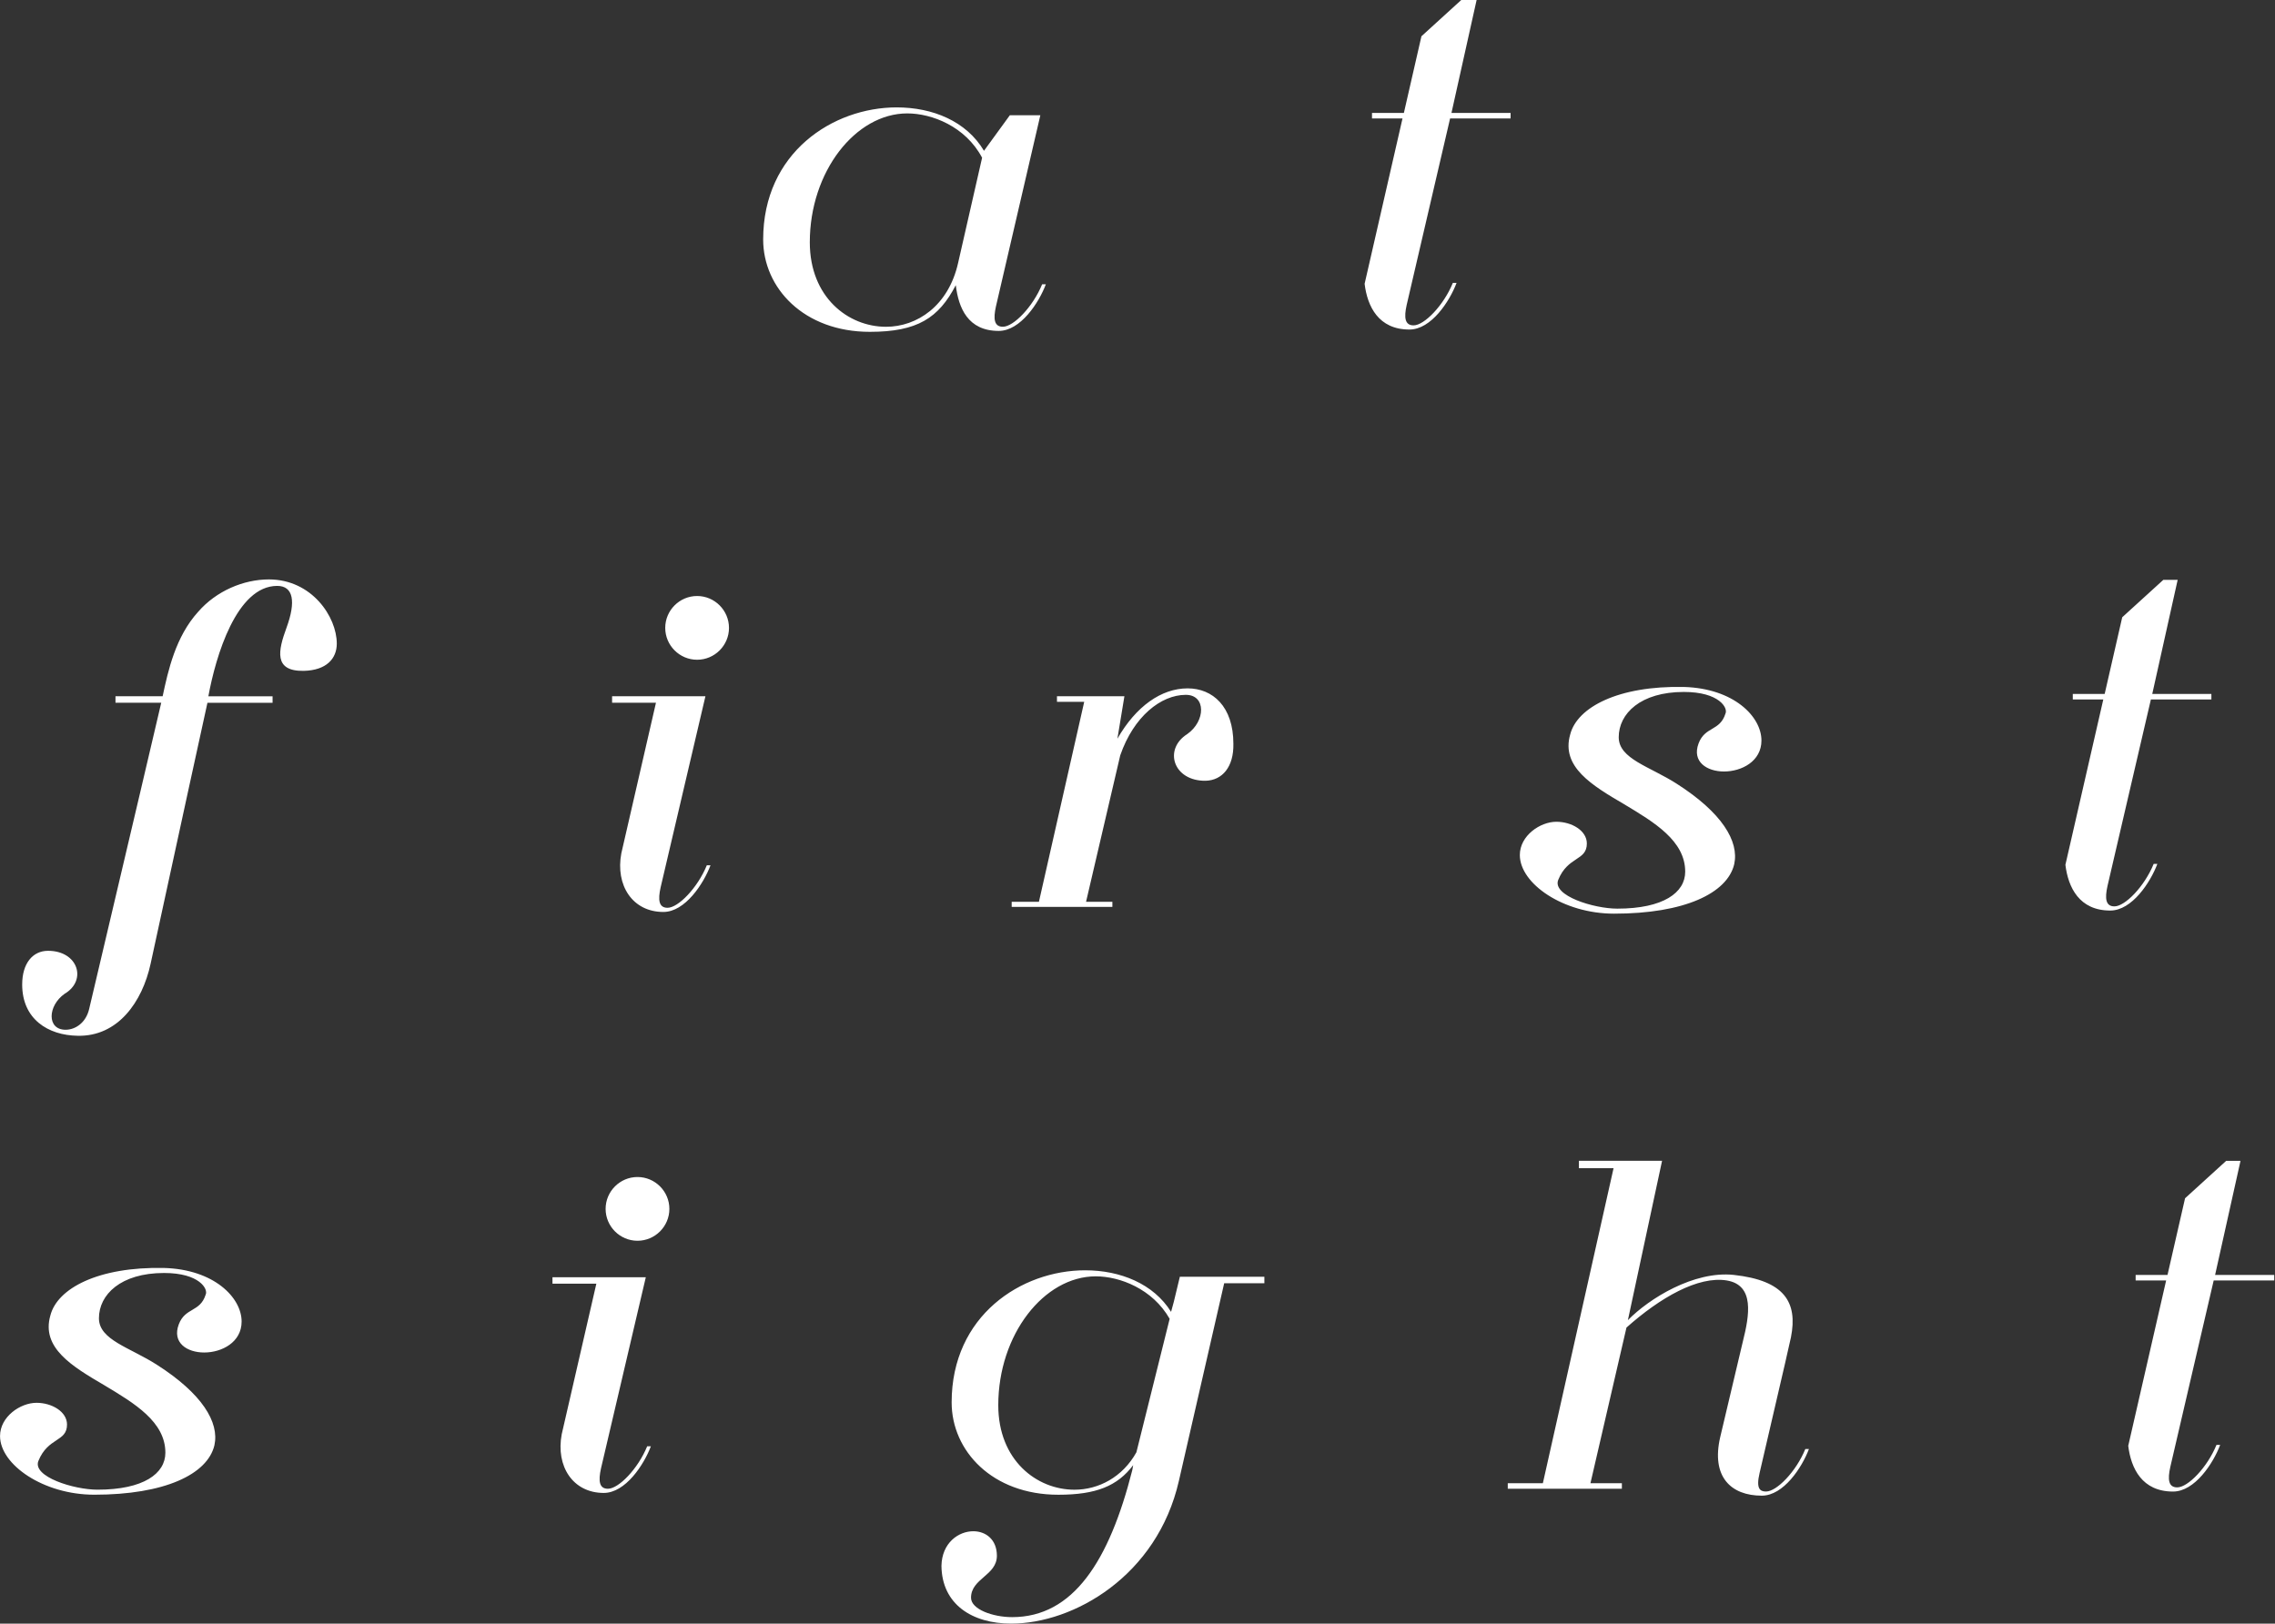 <?xml version="1.0" encoding="UTF-8"?> <!-- Generator: Adobe Illustrator 23.0.4, SVG Export Plug-In . SVG Version: 6.00 Build 0) --> <svg xmlns="http://www.w3.org/2000/svg" xmlns:xlink="http://www.w3.org/1999/xlink" id="Layer_1" x="0px" y="0px" viewBox="0 0 643 459" style="enable-background:new 0 0 643 459;" xml:space="preserve"><rect x="0" y="0" width="643" height="459" fill="#333333" stroke="none"/> <style type="text/css"> .st0{clip-path:url(#SVGID_2_);fill:#FFFFFF;} </style> <g> <defs> <rect id="SVGID_1_" x="0" y="-0.32" width="642.78" height="459.32"></rect> </defs> <clipPath id="SVGID_2_"> <use xlink:href="#SVGID_1_" style="overflow:visible;"></use> </clipPath> <path class="st0" d="M625.67,361.99h17.11v-1.57h-16.71l7.18-32.25h-4.05l-11.62,10.58l-4.96,21.67h-9.01v1.57h8.62l-10.71,46.74 c0.78,6.4,3.92,12.93,12.66,12.93c6.14,0,11.36-7.96,13.32-13.19h-1.04c-2.61,6.4-8.1,12.01-11.1,12.01 c-2.48,0-2.74-2.22-1.96-5.74L625.67,361.99z M510.25,409.64c-2.61,6.4-8.1,12.01-11.1,12.01c-1.7,0-2.87-0.78-1.83-5.22 l7.31-31.47l0.26-1.18l1.3-5.74c1.96-9.92-1.83-16.06-16.19-17.63c-11.23-1.18-23.89,6.66-29.9,12.8l9.66-45.05h-23.5v2.09h9.79 l-19.98,89.05h-9.92v1.57h32.25v-1.57h-8.88l10.18-44c9.53-8.49,20.24-14.62,28.33-13.32c7.96,1.31,6.4,9.92,4.57,17.23l-6.4,27.03 c-2.61,11.23,3,16.58,11.75,16.58c6.14,0,11.36-7.96,13.32-13.19H510.25z M321.19,410.56c-3.92,7.05-10.71,10.58-17.5,10.58 c-10.71,0-21.54-8.36-21.54-23.89c0-19.98,12.93-36.43,27.55-36.43c6.79,0,16.06,3.53,20.89,12.01L321.19,410.56z M346,362.77 h11.36v-1.83h-23.89l-1.7,7.05l-0.78,2.87c-4.96-7.96-14.36-11.75-24.29-11.75c-18.02,0-37.73,12.8-37.73,37.34 c0,13.71,11.49,26.11,30.16,26.11c10.71,0,16.71-2.48,21.15-8.36l-0.26,1.44c-6.53,25.72-16.71,41.52-33.95,41.52 c-5.48,0-11.62-2.22-11.62-5.48c0-5.48,7.31-6.27,7.31-11.88c0-4.57-3.13-6.92-6.66-6.92c-4.18,0-8.88,3.26-9.01,9.79 c0.13,10.84,8.62,16.32,19.71,16.32c17.63,0,41.26-13.45,47.4-40.35L346,362.77z M182.53,361.07h-26.38v1.83h12.4l-9.79,42.57 c-1.7,9.01,3.13,16.58,11.88,16.58c6.14,0,11.36-7.97,13.32-13.19h-1.04c-2.61,6.4-8.09,12.01-11.1,12.01 c-2.48,0-2.74-2.22-1.96-5.74L182.53,361.07z M180.18,332.74c-4.96,0-9.01,4.05-9.01,9.01c0,4.96,4.05,9.01,9.01,9.01 c4.96,0,9.01-4.05,9.01-9.01C189.19,336.79,185.14,332.74,180.18,332.74 M50.53,374.39c-1.96,5.22,2.35,7.96,7.18,7.96 c4.96,0,10.58-2.87,10.58-8.75c0-6.79-7.83-14.76-21.94-15.15c-18.54-0.39-30.16,5.74-32.12,13.45 c-2.61,9.14,6.14,14.36,15.28,19.72c8.49,5.09,17.23,10.31,17.23,19.06c0,5.88-6.14,10.45-19.19,10.45 c-6.66,0-18.41-3.66-16.71-8.1c2.74-6.79,8.1-5.35,8.1-10.32c0-3.66-4.31-6.14-8.62-6.14c-4.57,0-10.31,3.92-10.31,9.4 c0,8.09,12.27,16.58,26.64,16.58c19.85,0,31.99-5.74,33.95-13.97c1.44-6.53-3.53-14.62-16.19-22.72 c-7.7-4.96-16.45-7.05-16.45-13.19c0-6.66,6.14-12.8,18.41-12.8c10.05,0,12.53,4.57,11.75,6.14 C56.54,371,52.36,369.56,50.53,374.39"></path> <path class="st0" d="M607.92,197.74h17.1v-1.57h-16.71l7.18-32.25h-4.05l-11.62,10.58l-4.96,21.67h-9.01v1.57h8.62l-10.71,46.74 c0.78,6.4,3.92,12.93,12.67,12.93c6.14,0,11.36-7.96,13.32-13.19h-1.04c-2.61,6.4-8.1,12.01-11.1,12.01 c-2.48,0-2.74-2.22-1.96-5.74L607.92,197.74z M480.09,210.14c-1.96,5.22,2.35,7.96,7.18,7.96c4.96,0,10.58-2.87,10.58-8.75 c0-6.79-7.83-14.75-21.94-15.15c-18.54-0.39-30.16,5.74-32.12,13.45c-2.61,9.14,6.14,14.36,15.28,19.72 c8.49,5.09,17.23,10.32,17.23,19.06c0,5.88-6.14,10.44-19.19,10.44c-6.66,0-18.41-3.66-16.71-8.1c2.74-6.79,8.1-5.35,8.1-10.32 c0-3.66-4.31-6.14-8.62-6.14c-4.57,0-10.32,3.92-10.32,9.4c0,8.1,12.27,16.58,26.64,16.58c19.85,0,31.99-5.75,33.95-13.97 c1.44-6.53-3.53-14.62-16.19-22.72c-7.7-4.96-16.45-7.05-16.45-13.19c0-6.66,6.14-12.8,18.41-12.8c10.05,0,12.54,4.57,11.75,6.14 C486.1,206.75,481.92,205.31,480.09,210.14 M317.8,196.83h-19.06v1.57h7.7l-12.8,56.53h-7.7v1.44h28.46v-1.44h-7.44l9.66-41.39 c3.79-10.97,11.49-17.11,18.54-17.11c5.75,0,5.62,7.44,0.39,11.1c-6.79,4.31-3.92,13.32,5.22,13.19c4.7-0.13,7.96-3.92,7.83-10.45 c0-10.58-5.88-15.67-12.93-15.67c-7.44,0-14.62,5.09-19.85,14.23L317.8,196.83z M199.38,196.83H173v1.83h12.4l-9.79,42.57 c-1.7,9.01,3.13,16.58,11.88,16.58c6.14,0,11.36-7.96,13.32-13.19h-1.04c-2.61,6.4-8.1,12.01-11.1,12.01 c-2.48,0-2.74-2.22-1.96-5.75L199.38,196.83z M197.03,168.49c-4.96,0-9.01,4.05-9.01,9.01c0,4.96,4.05,9.01,9.01,9.01 c4.96,0,9.01-4.05,9.01-9.01C206.03,172.54,201.99,168.49,197.03,168.49 M32.64,196.83v1.83h12.93l-5.88,25.07l-14.49,61.5 c-0.91,3.92-3.92,5.88-6.66,5.88c-5.35,0-5.09-6.79-0.26-10.18c6.4-3.79,3.79-12.14-4.7-12.14c-4.31,0-7.31,3.52-7.31,9.53 c0,9.79,7.31,14.36,15.67,14.49c11.36,0.26,18.28-9.53,20.63-20.37l10.58-48.7l5.48-25.07h18.41v-1.83H58.89 c2.09-11.36,7.96-31.21,19.46-31.21c4.57,0,5.35,4.44,2.61,11.88c-2.35,6.4-3.66,12.27,4.83,12.14c6.53-0.13,9.4-3.52,9.4-7.7 c0-7.57-7.05-18.15-19.19-18.15c-7.18,0-14.88,3.27-19.98,9.14c-6.4,7.05-8.49,16.58-10.05,23.89H32.64z"></path> <path class="st0" d="M409.85,33.49h17.1v-1.57h-16.71l7.18-32.25h-4.05l-11.62,10.58l-4.96,21.67h-9.01v1.57h8.62l-10.71,46.74 c0.78,6.4,3.92,12.93,12.67,12.93c6.14,0,11.36-7.96,13.32-13.19h-1.05c-2.61,6.4-8.1,12.01-11.1,12.01 c-2.48,0-2.74-2.22-1.96-5.74L409.85,33.49z M270.79,74.36c-2.74,12.14-11.62,18.02-20.37,18.02c-10.71,0-21.54-8.36-21.54-23.89 c0-19.98,12.93-36.43,27.55-36.43c6.92,0,16.45,3.66,21.15,12.53L270.79,74.36z M294.04,32.58h-8.62l-7.31,10.05 c-4.96-8.36-14.49-12.27-24.68-12.27c-18.02,0-37.73,12.8-37.73,37.34c0,13.71,11.49,26.11,30.16,26.11 c13.45,0,19.45-3.92,24.28-13.19c0.78,6.4,3.39,12.93,12.14,12.93c6.14,0,11.36-7.96,13.32-13.19h-1.05 c-2.61,6.4-8.1,12.01-11.1,12.01c-2.48,0-2.74-2.22-1.96-5.74L294.04,32.58z"></path> </g> </svg> 